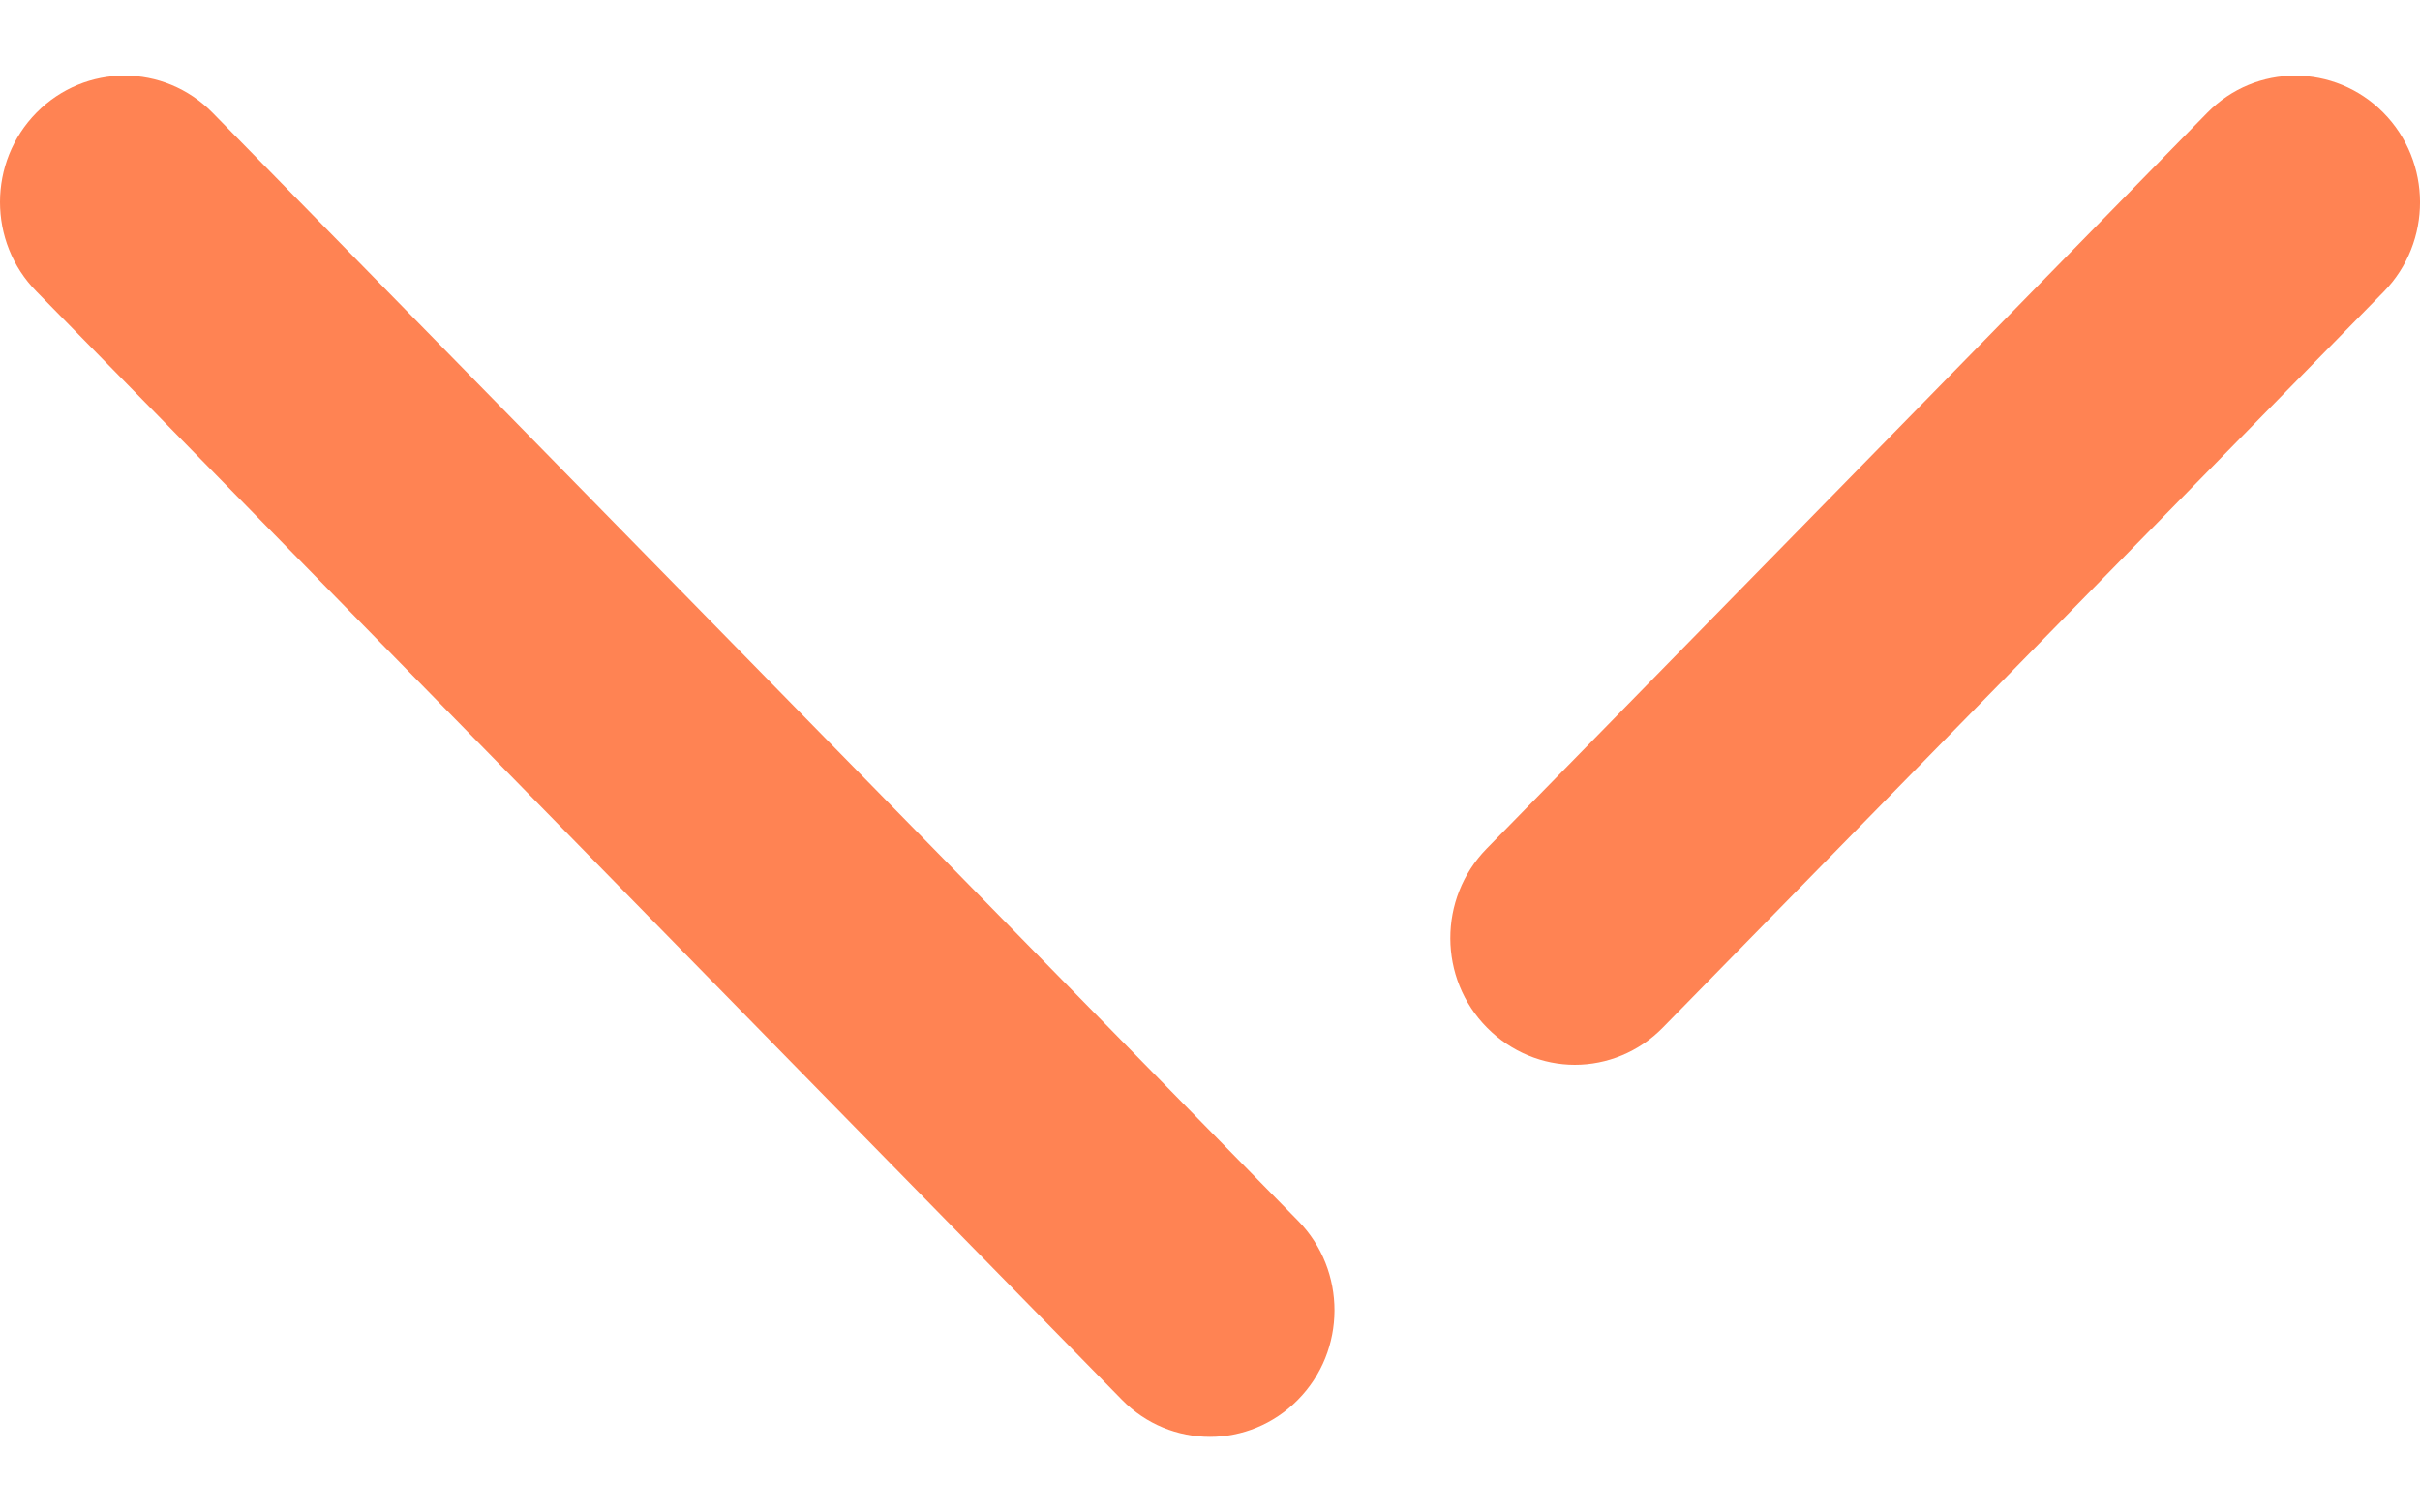 <svg width="16" height="10" viewBox="0 0 16 10" fill="none" xmlns="http://www.w3.org/2000/svg">
<path fill-rule="evenodd" clip-rule="evenodd" d="M0.242 0.744C0.563 0.419 1.084 0.417 1.406 0.746L8.583 8.072C8.904 8.4 8.903 8.93 8.58 9.256C8.42 9.418 8.21 9.5 8 9.5C7.788 9.5 7.577 9.418 7.417 9.254L0.241 1.927C-0.081 1.6 -0.08 1.07 0.242 0.744ZM14.593 0.746C14.915 0.417 15.436 0.42 15.757 0.744C16.08 1.07 16.081 1.6 15.761 1.928L10.995 6.793C10.835 6.957 10.623 7.04 10.412 7.04C10.203 7.04 9.992 6.957 9.832 6.795C9.509 6.47 9.508 5.94 9.828 5.612L14.593 0.746Z" fill="#FF8353"/>
</svg>
